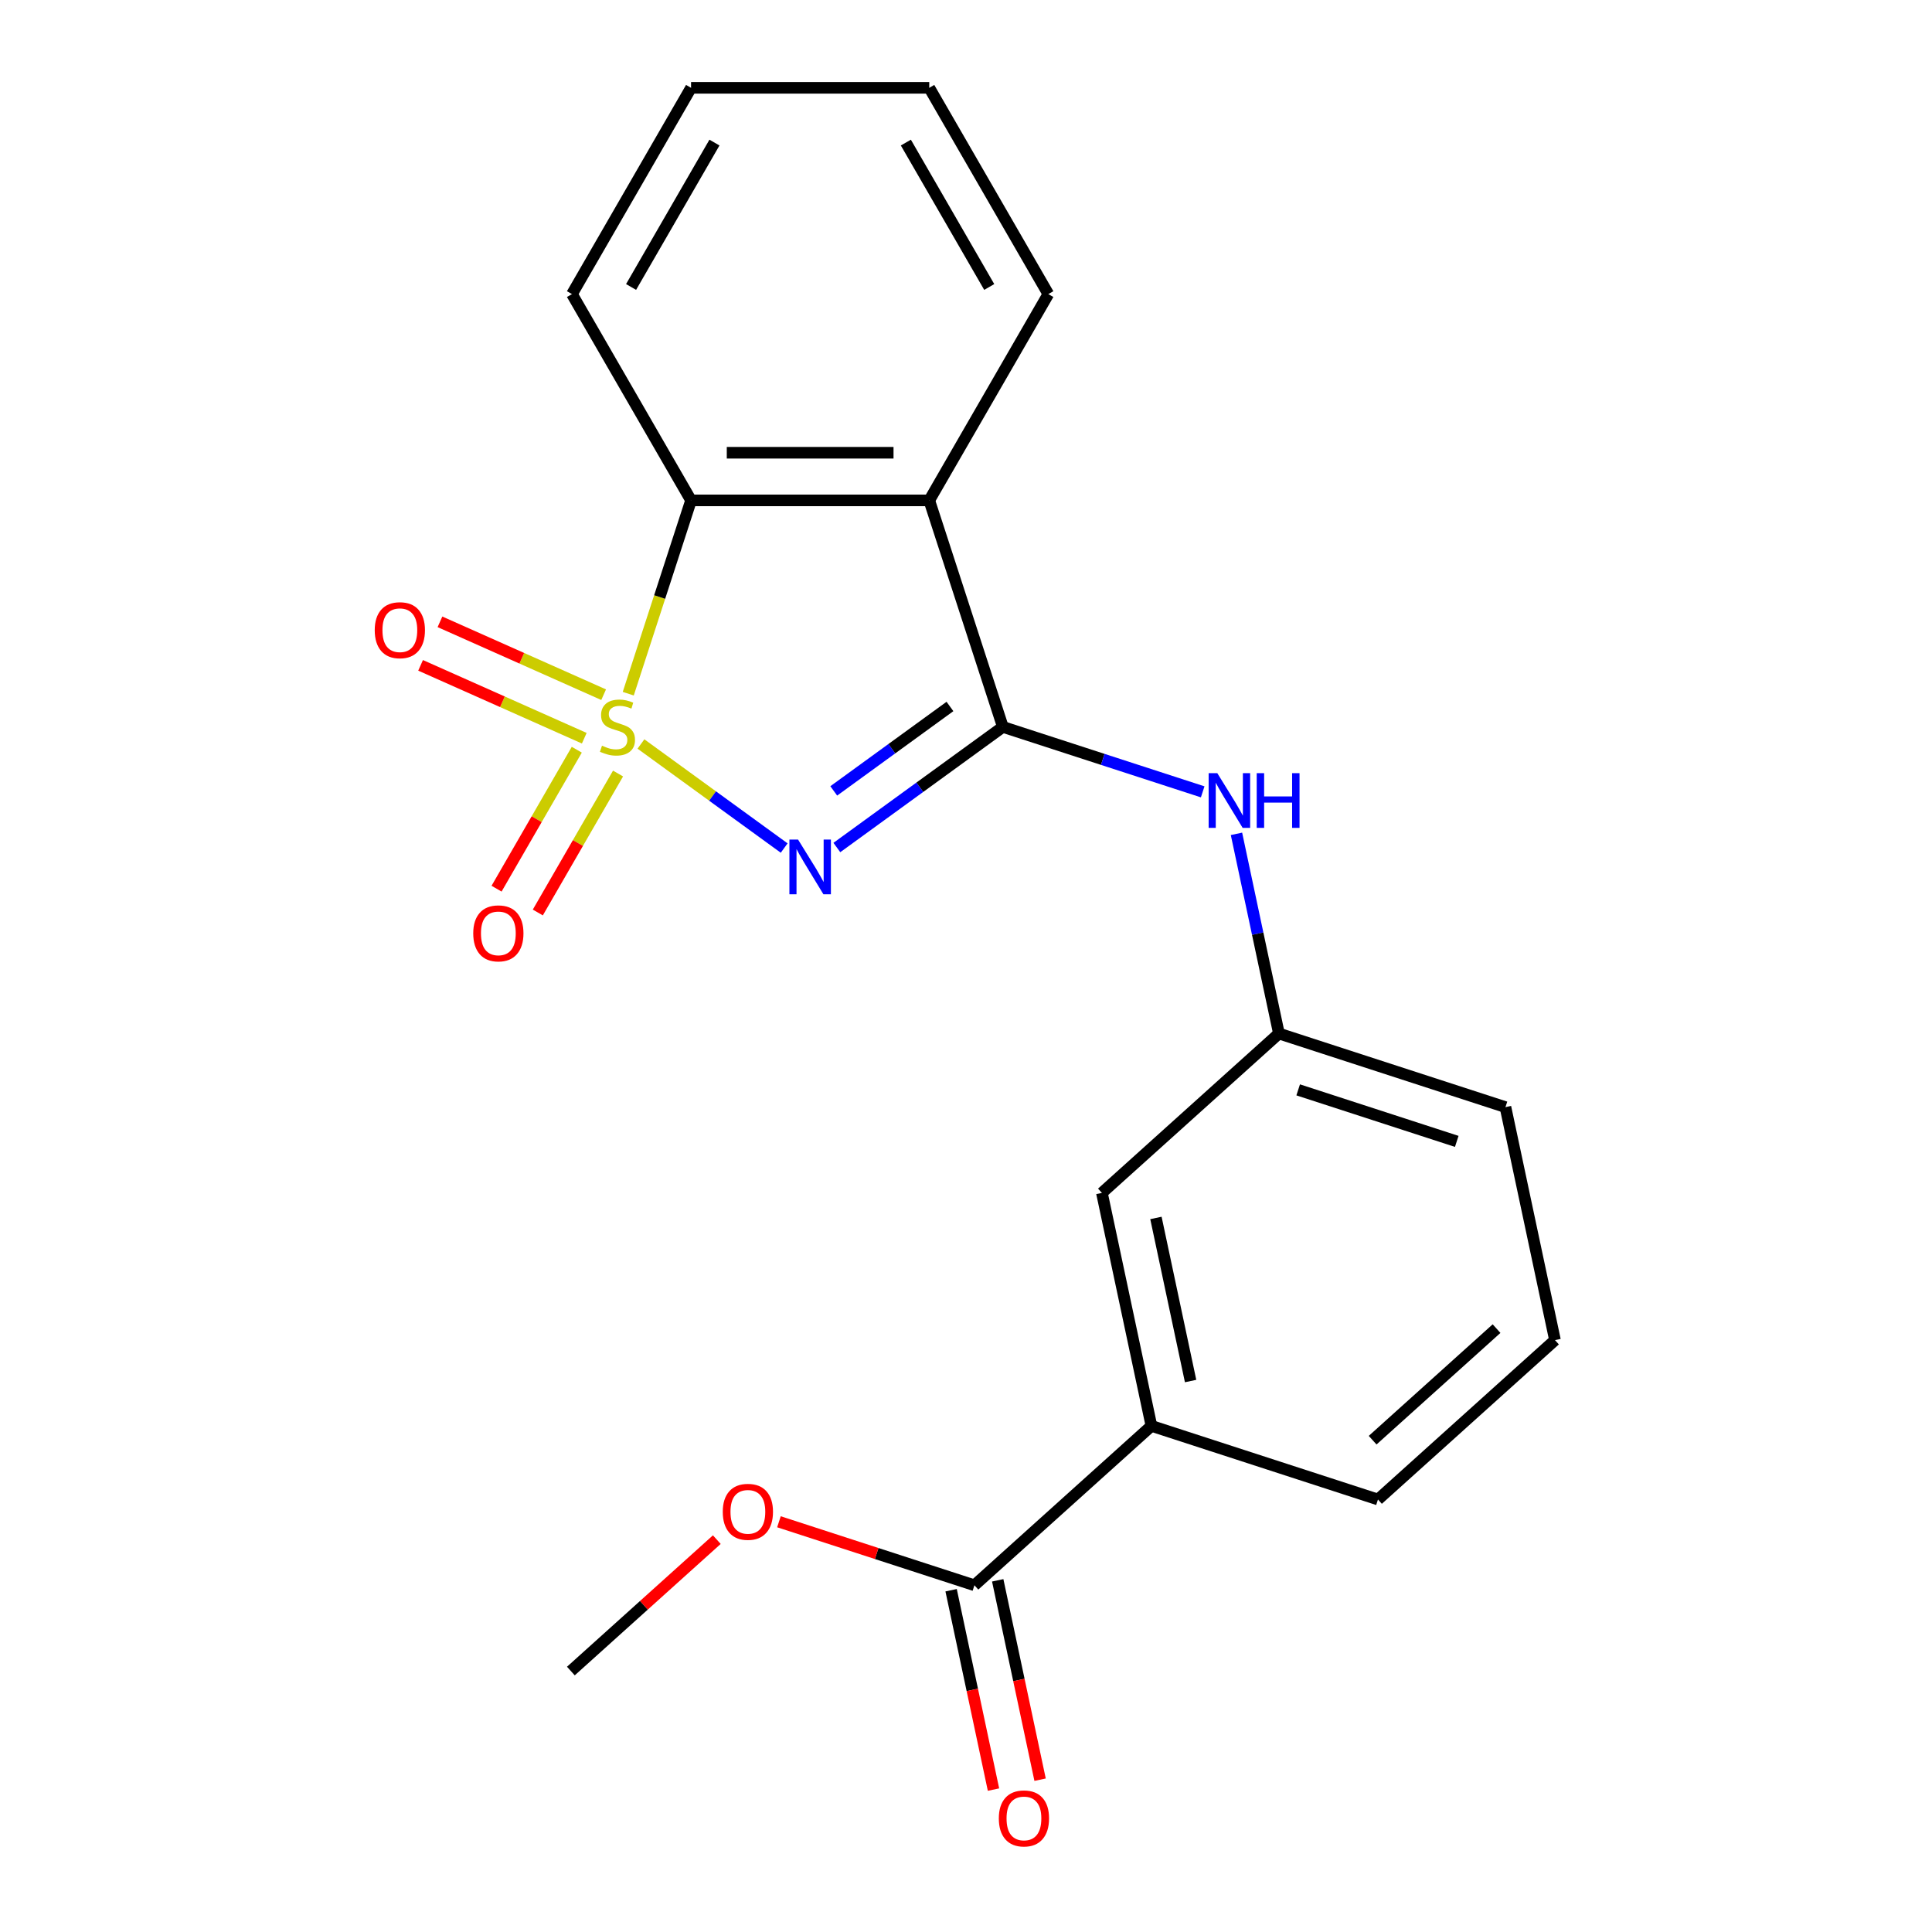 <?xml version='1.0' encoding='iso-8859-1'?>
<svg version='1.1' baseProfile='full'
              xmlns='http://www.w3.org/2000/svg'
                      xmlns:rdkit='http://www.rdkit.org/xml'
                      xmlns:xlink='http://www.w3.org/1999/xlink'
                  xml:space='preserve'
width='1000px' height='1000px' viewBox='0 0 1000 1000'>
<!-- END OF HEADER -->
<rect style='opacity:1.0;fill:#FFFFFF;stroke:none' width='1000' height='1000' x='0' y='0'> </rect>
<path class='bond-0' d='M 331.754,385.089 L 368.821,412.02' style='fill:none;fill-rule:evenodd;stroke:#CCCC00;stroke-width:6px;stroke-linecap:butt;stroke-linejoin:miter;stroke-opacity:1' />
<path class='bond-0' d='M 368.821,412.02 L 405.888,438.951' style='fill:none;fill-rule:evenodd;stroke:#0000FF;stroke-width:6px;stroke-linecap:butt;stroke-linejoin:miter;stroke-opacity:1' />
<path class='bond-3' d='M 325.181,359.051 L 341.435,309.024' style='fill:none;fill-rule:evenodd;stroke:#CCCC00;stroke-width:6px;stroke-linecap:butt;stroke-linejoin:miter;stroke-opacity:1' />
<path class='bond-3' d='M 341.435,309.024 L 357.69,258.998' style='fill:none;fill-rule:evenodd;stroke:#000000;stroke-width:6px;stroke-linecap:butt;stroke-linejoin:miter;stroke-opacity:1' />
<path class='bond-5' d='M 298.544,388.051 L 277.781,424.014' style='fill:none;fill-rule:evenodd;stroke:#CCCC00;stroke-width:6px;stroke-linecap:butt;stroke-linejoin:miter;stroke-opacity:1' />
<path class='bond-5' d='M 277.781,424.014 L 257.017,459.976' style='fill:none;fill-rule:evenodd;stroke:#FF0000;stroke-width:6px;stroke-linecap:butt;stroke-linejoin:miter;stroke-opacity:1' />
<path class='bond-5' d='M 319.898,400.38 L 299.135,436.343' style='fill:none;fill-rule:evenodd;stroke:#CCCC00;stroke-width:6px;stroke-linecap:butt;stroke-linejoin:miter;stroke-opacity:1' />
<path class='bond-5' d='M 299.135,436.343 L 278.372,472.305' style='fill:none;fill-rule:evenodd;stroke:#FF0000;stroke-width:6px;stroke-linecap:butt;stroke-linejoin:miter;stroke-opacity:1' />
<path class='bond-6' d='M 312.444,359.575 L 270.085,340.715' style='fill:none;fill-rule:evenodd;stroke:#CCCC00;stroke-width:6px;stroke-linecap:butt;stroke-linejoin:miter;stroke-opacity:1' />
<path class='bond-6' d='M 270.085,340.715 L 227.725,321.856' style='fill:none;fill-rule:evenodd;stroke:#FF0000;stroke-width:6px;stroke-linecap:butt;stroke-linejoin:miter;stroke-opacity:1' />
<path class='bond-6' d='M 302.415,382.101 L 260.055,363.241' style='fill:none;fill-rule:evenodd;stroke:#CCCC00;stroke-width:6px;stroke-linecap:butt;stroke-linejoin:miter;stroke-opacity:1' />
<path class='bond-6' d='M 260.055,363.241 L 217.696,344.382' style='fill:none;fill-rule:evenodd;stroke:#FF0000;stroke-width:6px;stroke-linecap:butt;stroke-linejoin:miter;stroke-opacity:1' />
<path class='bond-1' d='M 433.157,438.678 L 476.117,407.466' style='fill:none;fill-rule:evenodd;stroke:#0000FF;stroke-width:6px;stroke-linecap:butt;stroke-linejoin:miter;stroke-opacity:1' />
<path class='bond-1' d='M 476.117,407.466 L 519.078,376.253' style='fill:none;fill-rule:evenodd;stroke:#000000;stroke-width:6px;stroke-linecap:butt;stroke-linejoin:miter;stroke-opacity:1' />
<path class='bond-1' d='M 431.551,409.366 L 461.624,387.517' style='fill:none;fill-rule:evenodd;stroke:#0000FF;stroke-width:6px;stroke-linecap:butt;stroke-linejoin:miter;stroke-opacity:1' />
<path class='bond-1' d='M 461.624,387.517 L 491.696,365.668' style='fill:none;fill-rule:evenodd;stroke:#000000;stroke-width:6px;stroke-linecap:butt;stroke-linejoin:miter;stroke-opacity:1' />
<path class='bond-4' d='M 519.078,376.253 L 570.794,393.057' style='fill:none;fill-rule:evenodd;stroke:#000000;stroke-width:6px;stroke-linecap:butt;stroke-linejoin:miter;stroke-opacity:1' />
<path class='bond-4' d='M 570.794,393.057 L 622.511,409.86' style='fill:none;fill-rule:evenodd;stroke:#0000FF;stroke-width:6px;stroke-linecap:butt;stroke-linejoin:miter;stroke-opacity:1' />
<path class='bond-21' d='M 519.078,376.253 L 480.979,258.998' style='fill:none;fill-rule:evenodd;stroke:#000000;stroke-width:6px;stroke-linecap:butt;stroke-linejoin:miter;stroke-opacity:1' />
<path class='bond-2' d='M 480.979,258.998 L 357.69,258.998' style='fill:none;fill-rule:evenodd;stroke:#000000;stroke-width:6px;stroke-linecap:butt;stroke-linejoin:miter;stroke-opacity:1' />
<path class='bond-2' d='M 462.486,234.34 L 376.183,234.34' style='fill:none;fill-rule:evenodd;stroke:#000000;stroke-width:6px;stroke-linecap:butt;stroke-linejoin:miter;stroke-opacity:1' />
<path class='bond-13' d='M 480.979,258.998 L 542.624,152.226' style='fill:none;fill-rule:evenodd;stroke:#000000;stroke-width:6px;stroke-linecap:butt;stroke-linejoin:miter;stroke-opacity:1' />
<path class='bond-14' d='M 357.69,258.998 L 296.045,152.226' style='fill:none;fill-rule:evenodd;stroke:#000000;stroke-width:6px;stroke-linecap:butt;stroke-linejoin:miter;stroke-opacity:1' />
<path class='bond-9' d='M 639.998,431.594 L 650.982,483.27' style='fill:none;fill-rule:evenodd;stroke:#0000FF;stroke-width:6px;stroke-linecap:butt;stroke-linejoin:miter;stroke-opacity:1' />
<path class='bond-9' d='M 650.982,483.27 L 661.966,534.947' style='fill:none;fill-rule:evenodd;stroke:#000000;stroke-width:6px;stroke-linecap:butt;stroke-linejoin:miter;stroke-opacity:1' />
<path class='bond-7' d='M 504.356,820.535 L 595.978,738.038' style='fill:none;fill-rule:evenodd;stroke:#000000;stroke-width:6px;stroke-linecap:butt;stroke-linejoin:miter;stroke-opacity:1' />
<path class='bond-11' d='M 492.296,823.098 L 503.263,874.695' style='fill:none;fill-rule:evenodd;stroke:#000000;stroke-width:6px;stroke-linecap:butt;stroke-linejoin:miter;stroke-opacity:1' />
<path class='bond-11' d='M 503.263,874.695 L 514.231,926.291' style='fill:none;fill-rule:evenodd;stroke:#FF0000;stroke-width:6px;stroke-linecap:butt;stroke-linejoin:miter;stroke-opacity:1' />
<path class='bond-11' d='M 516.415,817.972 L 527.383,869.568' style='fill:none;fill-rule:evenodd;stroke:#000000;stroke-width:6px;stroke-linecap:butt;stroke-linejoin:miter;stroke-opacity:1' />
<path class='bond-11' d='M 527.383,869.568 L 538.35,921.165' style='fill:none;fill-rule:evenodd;stroke:#FF0000;stroke-width:6px;stroke-linecap:butt;stroke-linejoin:miter;stroke-opacity:1' />
<path class='bond-12' d='M 504.356,820.535 L 453.769,804.098' style='fill:none;fill-rule:evenodd;stroke:#000000;stroke-width:6px;stroke-linecap:butt;stroke-linejoin:miter;stroke-opacity:1' />
<path class='bond-12' d='M 453.769,804.098 L 403.183,787.662' style='fill:none;fill-rule:evenodd;stroke:#FF0000;stroke-width:6px;stroke-linecap:butt;stroke-linejoin:miter;stroke-opacity:1' />
<path class='bond-8' d='M 595.978,738.038 L 570.344,617.443' style='fill:none;fill-rule:evenodd;stroke:#000000;stroke-width:6px;stroke-linecap:butt;stroke-linejoin:miter;stroke-opacity:1' />
<path class='bond-8' d='M 616.252,714.822 L 598.308,630.406' style='fill:none;fill-rule:evenodd;stroke:#000000;stroke-width:6px;stroke-linecap:butt;stroke-linejoin:miter;stroke-opacity:1' />
<path class='bond-23' d='M 595.978,738.038 L 713.233,776.137' style='fill:none;fill-rule:evenodd;stroke:#000000;stroke-width:6px;stroke-linecap:butt;stroke-linejoin:miter;stroke-opacity:1' />
<path class='bond-10' d='M 661.966,534.947 L 570.344,617.443' style='fill:none;fill-rule:evenodd;stroke:#000000;stroke-width:6px;stroke-linecap:butt;stroke-linejoin:miter;stroke-opacity:1' />
<path class='bond-17' d='M 661.966,534.947 L 779.221,573.045' style='fill:none;fill-rule:evenodd;stroke:#000000;stroke-width:6px;stroke-linecap:butt;stroke-linejoin:miter;stroke-opacity:1' />
<path class='bond-17' d='M 671.935,564.112 L 754.013,590.781' style='fill:none;fill-rule:evenodd;stroke:#000000;stroke-width:6px;stroke-linecap:butt;stroke-linejoin:miter;stroke-opacity:1' />
<path class='bond-18' d='M 371.019,796.917 L 333.249,830.925' style='fill:none;fill-rule:evenodd;stroke:#FF0000;stroke-width:6px;stroke-linecap:butt;stroke-linejoin:miter;stroke-opacity:1' />
<path class='bond-18' d='M 333.249,830.925 L 295.479,864.933' style='fill:none;fill-rule:evenodd;stroke:#000000;stroke-width:6px;stroke-linecap:butt;stroke-linejoin:miter;stroke-opacity:1' />
<path class='bond-22' d='M 542.624,152.226 L 480.979,45.455' style='fill:none;fill-rule:evenodd;stroke:#000000;stroke-width:6px;stroke-linecap:butt;stroke-linejoin:miter;stroke-opacity:1' />
<path class='bond-22' d='M 512.023,148.539 L 468.872,73.799' style='fill:none;fill-rule:evenodd;stroke:#000000;stroke-width:6px;stroke-linecap:butt;stroke-linejoin:miter;stroke-opacity:1' />
<path class='bond-20' d='M 296.045,152.226 L 357.69,45.455' style='fill:none;fill-rule:evenodd;stroke:#000000;stroke-width:6px;stroke-linecap:butt;stroke-linejoin:miter;stroke-opacity:1' />
<path class='bond-20' d='M 326.646,148.539 L 369.798,73.799' style='fill:none;fill-rule:evenodd;stroke:#000000;stroke-width:6px;stroke-linecap:butt;stroke-linejoin:miter;stroke-opacity:1' />
<path class='bond-15' d='M 713.233,776.137 L 804.855,693.64' style='fill:none;fill-rule:evenodd;stroke:#000000;stroke-width:6px;stroke-linecap:butt;stroke-linejoin:miter;stroke-opacity:1' />
<path class='bond-15' d='M 710.477,745.438 L 774.612,687.69' style='fill:none;fill-rule:evenodd;stroke:#000000;stroke-width:6px;stroke-linecap:butt;stroke-linejoin:miter;stroke-opacity:1' />
<path class='bond-16' d='M 804.855,693.64 L 779.221,573.045' style='fill:none;fill-rule:evenodd;stroke:#000000;stroke-width:6px;stroke-linecap:butt;stroke-linejoin:miter;stroke-opacity:1' />
<path class='bond-19' d='M 480.979,45.455 L 357.69,45.455' style='fill:none;fill-rule:evenodd;stroke:#000000;stroke-width:6px;stroke-linecap:butt;stroke-linejoin:miter;stroke-opacity:1' />
<path  class='atom-0' d='M 311.591 385.973
Q 311.911 386.093, 313.231 386.653
Q 314.551 387.213, 315.991 387.573
Q 317.471 387.893, 318.911 387.893
Q 321.591 387.893, 323.151 386.613
Q 324.711 385.293, 324.711 383.013
Q 324.711 381.453, 323.911 380.493
Q 323.151 379.533, 321.951 379.013
Q 320.751 378.493, 318.751 377.893
Q 316.231 377.133, 314.711 376.413
Q 313.231 375.693, 312.151 374.173
Q 311.111 372.653, 311.111 370.093
Q 311.111 366.533, 313.511 364.333
Q 315.951 362.133, 320.751 362.133
Q 324.031 362.133, 327.751 363.693
L 326.831 366.773
Q 323.431 365.373, 320.871 365.373
Q 318.111 365.373, 316.591 366.533
Q 315.071 367.653, 315.111 369.613
Q 315.111 371.133, 315.871 372.053
Q 316.671 372.973, 317.791 373.493
Q 318.951 374.013, 320.871 374.613
Q 323.431 375.413, 324.951 376.213
Q 326.471 377.013, 327.551 378.653
Q 328.671 380.253, 328.671 383.013
Q 328.671 386.933, 326.031 389.053
Q 323.431 391.133, 319.071 391.133
Q 316.551 391.133, 314.631 390.573
Q 312.751 390.053, 310.511 389.133
L 311.591 385.973
' fill='#CCCC00'/>
<path  class='atom-1' d='M 413.075 434.561
L 422.355 449.561
Q 423.275 451.041, 424.755 453.721
Q 426.235 456.401, 426.315 456.561
L 426.315 434.561
L 430.075 434.561
L 430.075 462.881
L 426.195 462.881
L 416.235 446.481
Q 415.075 444.561, 413.835 442.361
Q 412.635 440.161, 412.275 439.481
L 412.275 462.881
L 408.595 462.881
L 408.595 434.561
L 413.075 434.561
' fill='#0000FF'/>
<path  class='atom-5' d='M 630.073 400.191
L 639.353 415.191
Q 640.273 416.671, 641.753 419.351
Q 643.233 422.031, 643.313 422.191
L 643.313 400.191
L 647.073 400.191
L 647.073 428.511
L 643.193 428.511
L 633.233 412.111
Q 632.073 410.191, 630.833 407.991
Q 629.633 405.791, 629.273 405.111
L 629.273 428.511
L 625.593 428.511
L 625.593 400.191
L 630.073 400.191
' fill='#0000FF'/>
<path  class='atom-5' d='M 650.473 400.191
L 654.313 400.191
L 654.313 412.231
L 668.793 412.231
L 668.793 400.191
L 672.633 400.191
L 672.633 428.511
L 668.793 428.511
L 668.793 415.431
L 654.313 415.431
L 654.313 428.511
L 650.473 428.511
L 650.473 400.191
' fill='#0000FF'/>
<path  class='atom-6' d='M 244.947 483.105
Q 244.947 476.305, 248.307 472.505
Q 251.667 468.705, 257.947 468.705
Q 264.227 468.705, 267.587 472.505
Q 270.947 476.305, 270.947 483.105
Q 270.947 489.985, 267.547 493.905
Q 264.147 497.785, 257.947 497.785
Q 251.707 497.785, 248.307 493.905
Q 244.947 490.025, 244.947 483.105
M 257.947 494.585
Q 262.267 494.585, 264.587 491.705
Q 266.947 488.785, 266.947 483.105
Q 266.947 477.545, 264.587 474.745
Q 262.267 471.905, 257.947 471.905
Q 253.627 471.905, 251.267 474.705
Q 248.947 477.505, 248.947 483.105
Q 248.947 488.825, 251.267 491.705
Q 253.627 494.585, 257.947 494.585
' fill='#FF0000'/>
<path  class='atom-7' d='M 193.961 326.187
Q 193.961 319.387, 197.321 315.587
Q 200.681 311.787, 206.961 311.787
Q 213.241 311.787, 216.601 315.587
Q 219.961 319.387, 219.961 326.187
Q 219.961 333.067, 216.561 336.987
Q 213.161 340.867, 206.961 340.867
Q 200.721 340.867, 197.321 336.987
Q 193.961 333.107, 193.961 326.187
M 206.961 337.667
Q 211.281 337.667, 213.601 334.787
Q 215.961 331.867, 215.961 326.187
Q 215.961 320.627, 213.601 317.827
Q 211.281 314.987, 206.961 314.987
Q 202.641 314.987, 200.281 317.787
Q 197.961 320.587, 197.961 326.187
Q 197.961 331.907, 200.281 334.787
Q 202.641 337.667, 206.961 337.667
' fill='#FF0000'/>
<path  class='atom-12' d='M 516.989 941.21
Q 516.989 934.41, 520.349 930.61
Q 523.709 926.81, 529.989 926.81
Q 536.269 926.81, 539.629 930.61
Q 542.989 934.41, 542.989 941.21
Q 542.989 948.09, 539.589 952.01
Q 536.189 955.89, 529.989 955.89
Q 523.749 955.89, 520.349 952.01
Q 516.989 948.13, 516.989 941.21
M 529.989 952.69
Q 534.309 952.69, 536.629 949.81
Q 538.989 946.89, 538.989 941.21
Q 538.989 935.65, 536.629 932.85
Q 534.309 930.01, 529.989 930.01
Q 525.669 930.01, 523.309 932.81
Q 520.989 935.61, 520.989 941.21
Q 520.989 946.93, 523.309 949.81
Q 525.669 952.69, 529.989 952.69
' fill='#FF0000'/>
<path  class='atom-13' d='M 374.101 782.517
Q 374.101 775.717, 377.461 771.917
Q 380.821 768.117, 387.101 768.117
Q 393.381 768.117, 396.741 771.917
Q 400.101 775.717, 400.101 782.517
Q 400.101 789.397, 396.701 793.317
Q 393.301 797.197, 387.101 797.197
Q 380.861 797.197, 377.461 793.317
Q 374.101 789.437, 374.101 782.517
M 387.101 793.997
Q 391.421 793.997, 393.741 791.117
Q 396.101 788.197, 396.101 782.517
Q 396.101 776.957, 393.741 774.157
Q 391.421 771.317, 387.101 771.317
Q 382.781 771.317, 380.421 774.117
Q 378.101 776.917, 378.101 782.517
Q 378.101 788.237, 380.421 791.117
Q 382.781 793.997, 387.101 793.997
' fill='#FF0000'/>
</svg>
